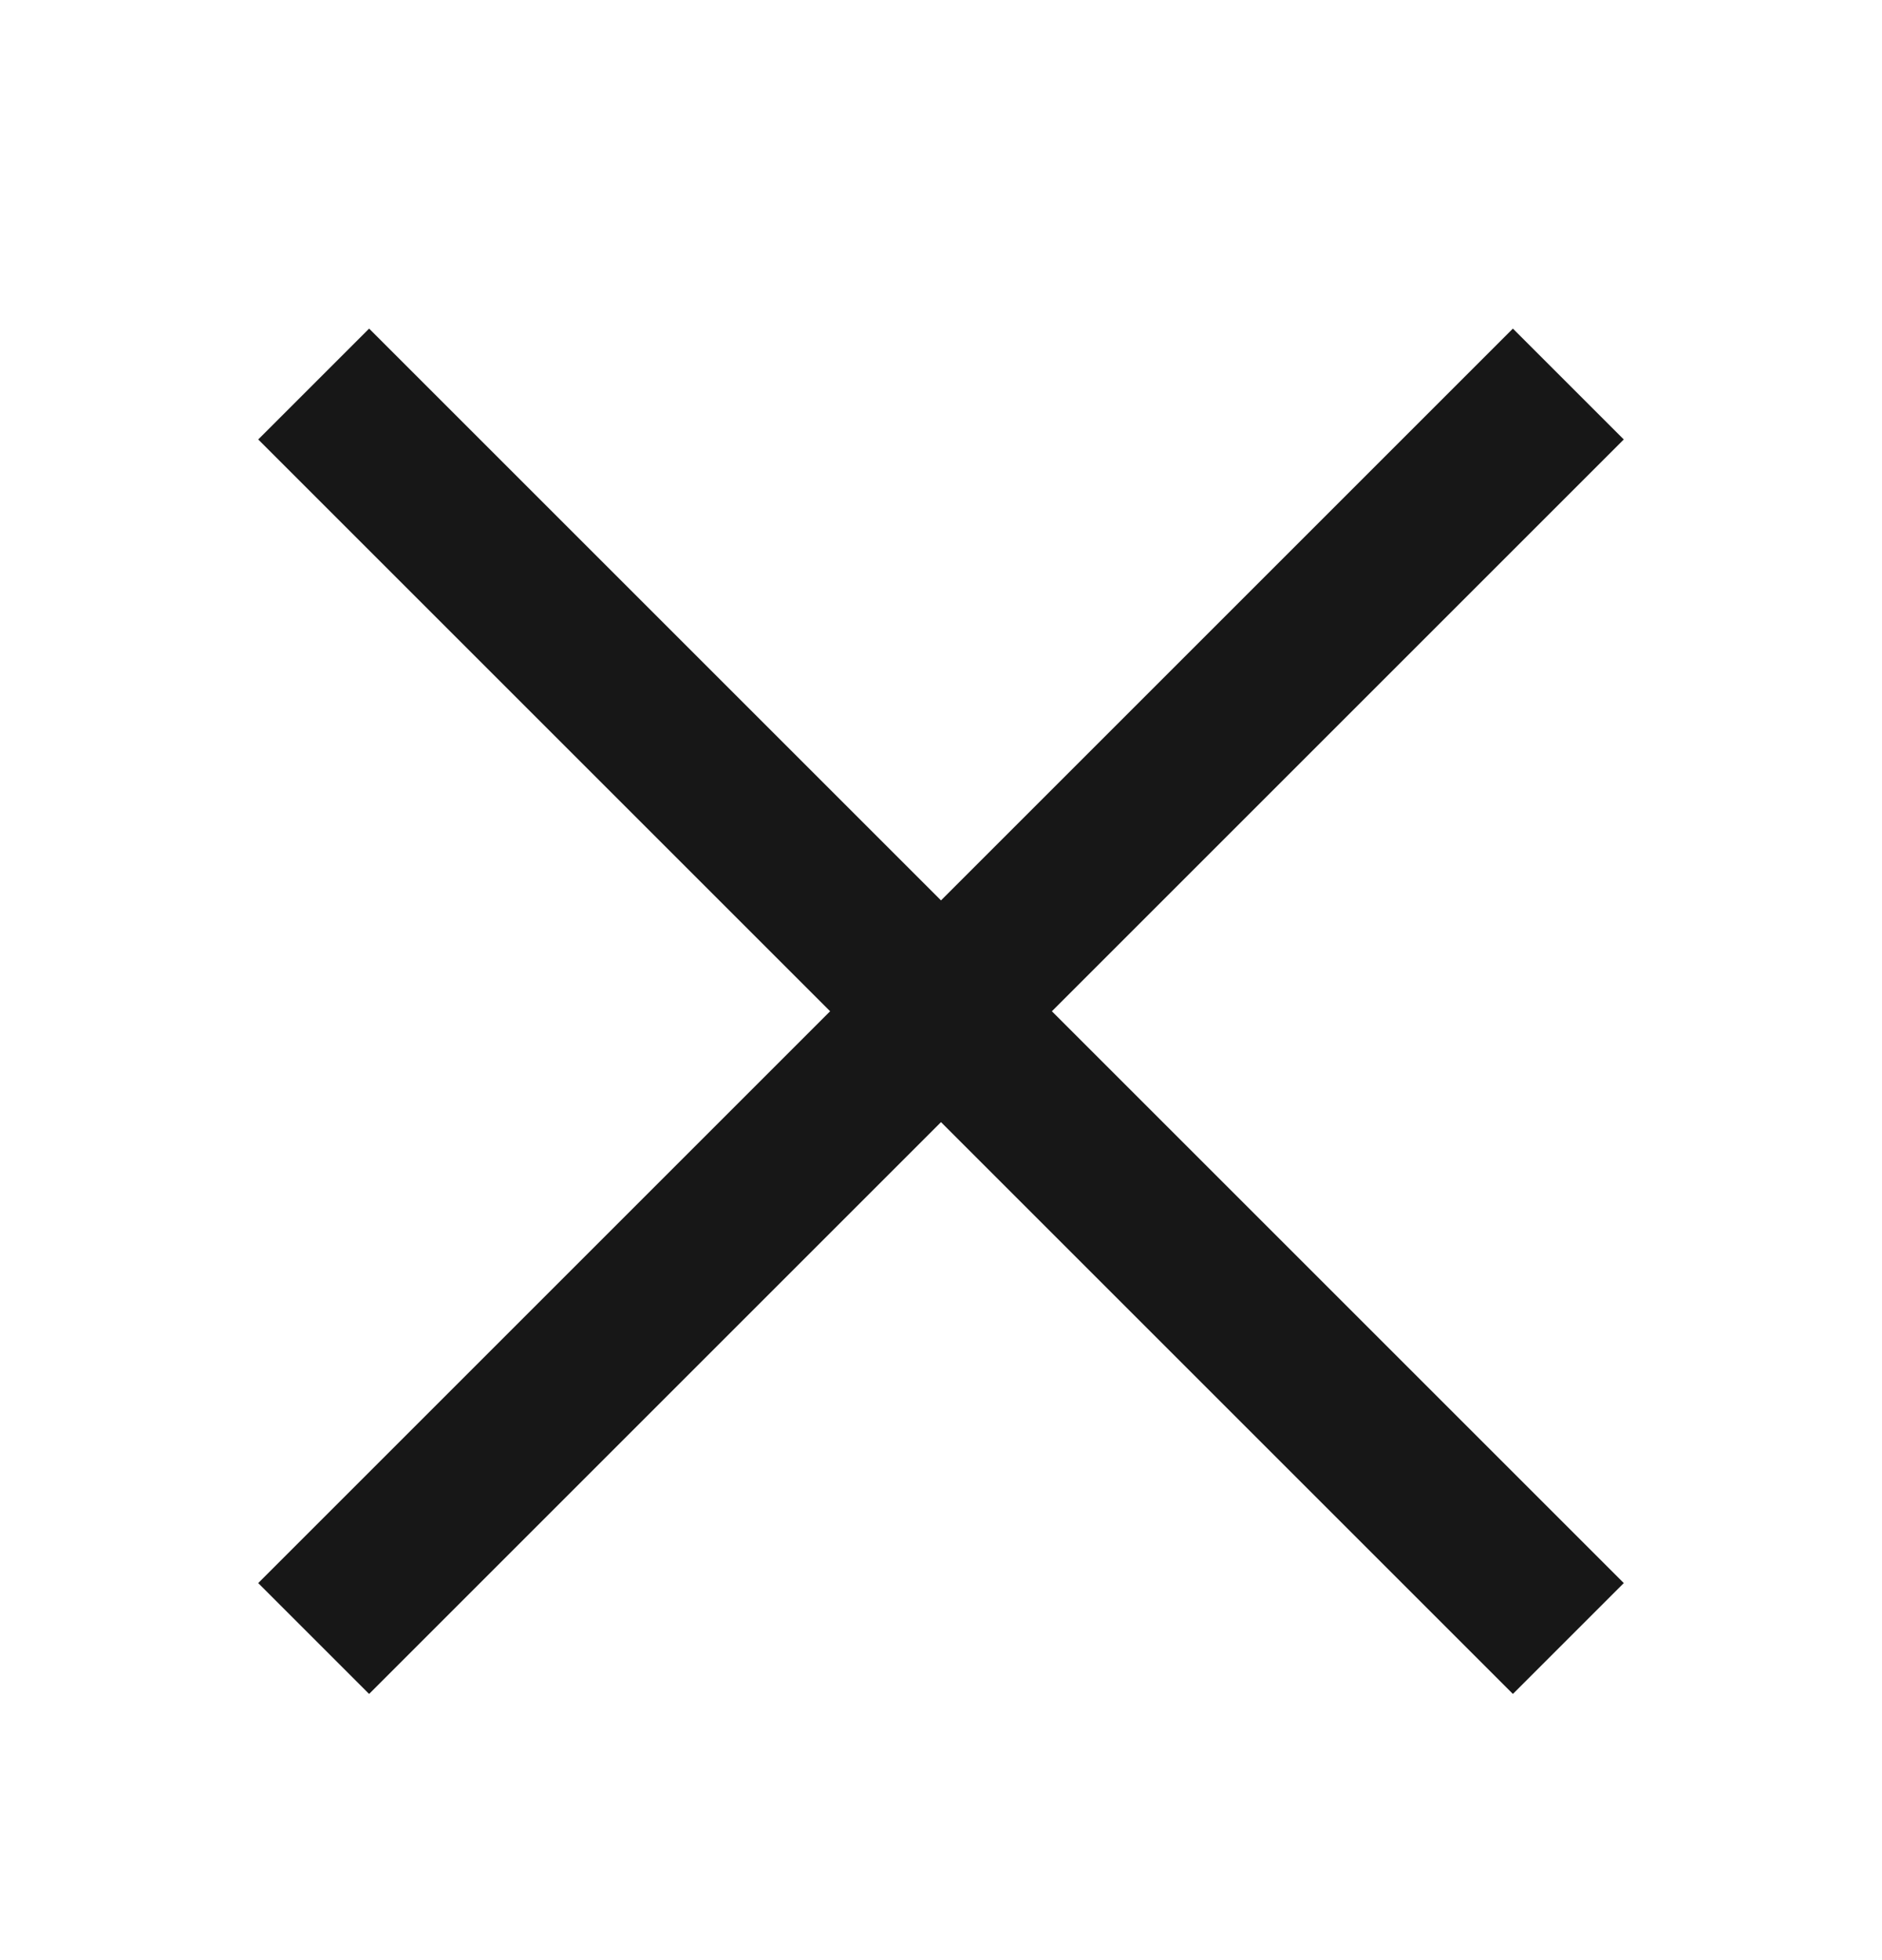 <?xml version="1.0" encoding="UTF-8"?> <svg xmlns="http://www.w3.org/2000/svg" width="24" height="25" viewBox="0 0 24 25" fill="none"><path d="M20.707 5.605L19.293 4.191L12 11.484L4.707 4.191L3.293 5.605L10.586 12.898L3.293 20.191L4.707 21.605L12 14.312L19.293 21.605L20.707 20.191L13.414 12.898L20.707 5.605Z" fill="#171717"></path></svg> 